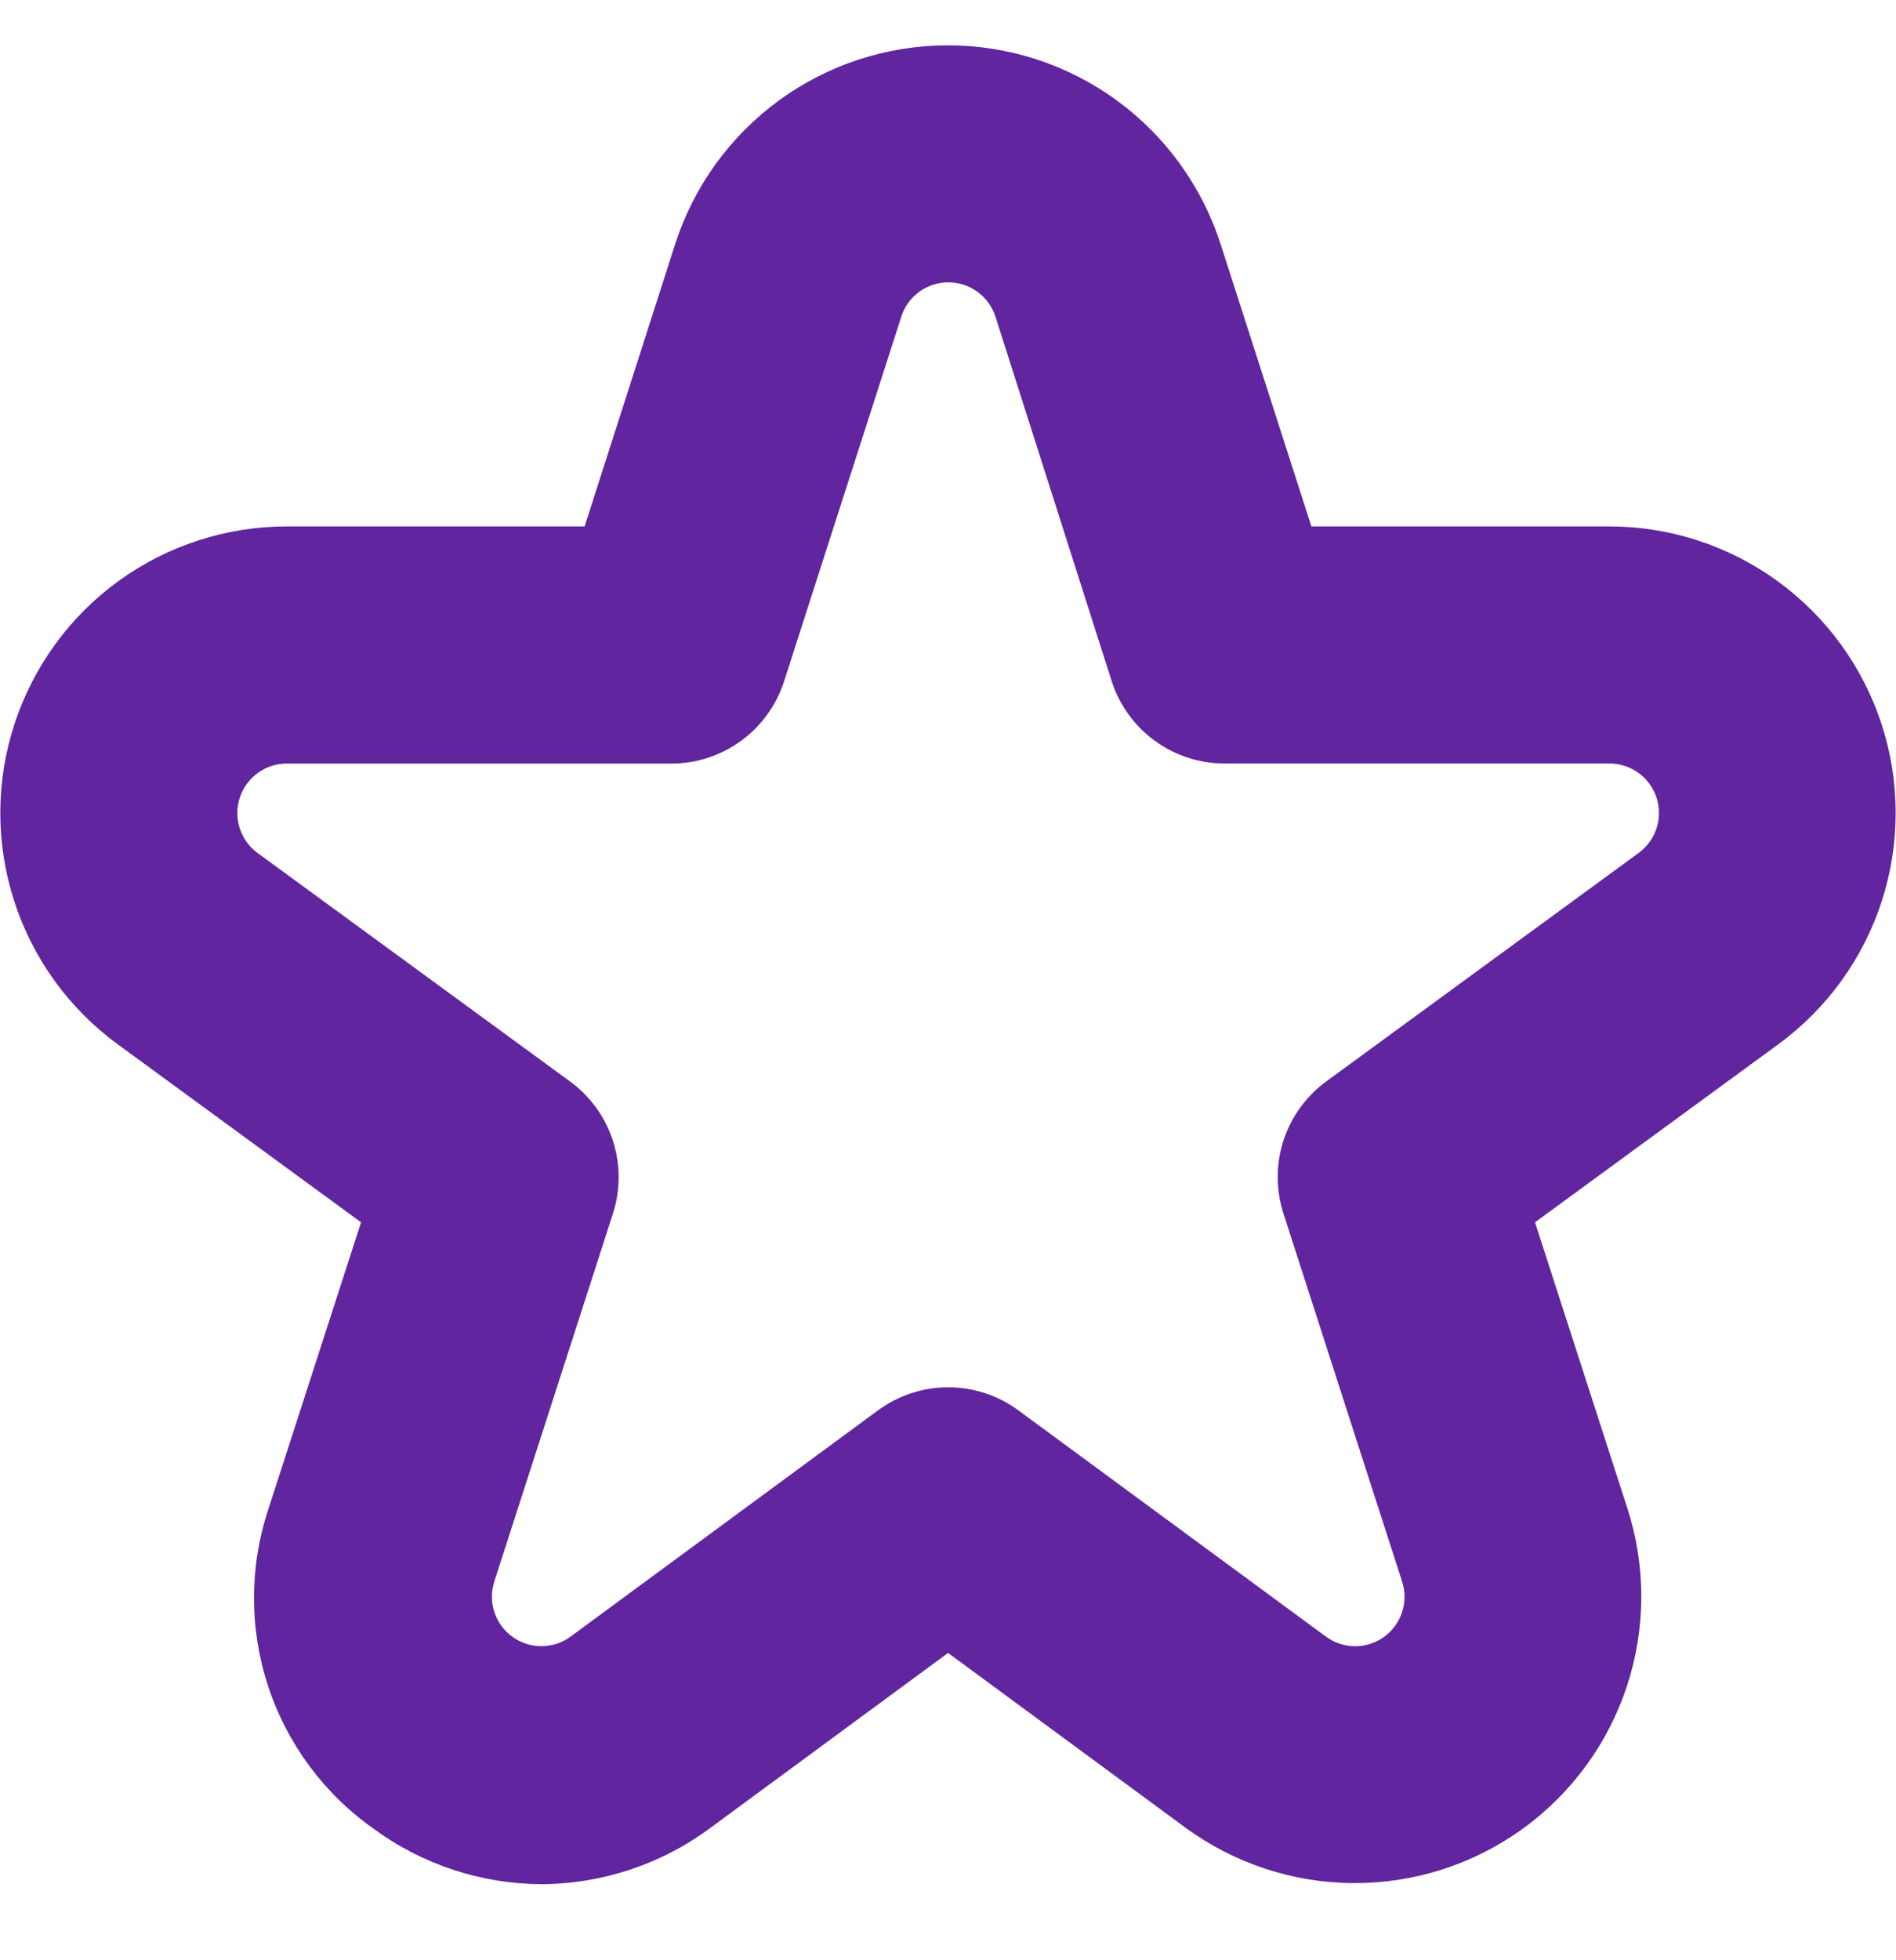 <svg width="30" height="31" viewBox="0 0 30 31" fill="none" xmlns="http://www.w3.org/2000/svg">
<g clip-path="url(#clip0_2741_1002)">
<path d="M8.565 29.797C7.611 29.792 6.683 29.486 5.914 28.922C5.128 28.369 4.542 27.577 4.242 26.664C3.942 25.751 3.945 24.765 4.25 23.854L5.713 19.33L1.863 16.515C1.091 15.951 0.517 15.158 0.224 14.248C-0.07 13.338 -0.068 12.359 0.229 11.45C0.526 10.541 1.102 9.749 1.876 9.188C2.65 8.627 3.582 8.325 4.538 8.325H9.25L10.682 3.863C10.976 2.949 11.552 2.152 12.327 1.587C13.103 1.021 14.038 0.717 14.998 0.717C15.958 0.717 16.893 1.021 17.669 1.587C18.444 2.152 19.02 2.949 19.314 3.863L20.75 8.325H25.463C26.419 8.325 27.35 8.627 28.124 9.189C28.898 9.75 29.474 10.542 29.771 11.45C30.068 12.359 30.069 13.338 29.776 14.248C29.482 15.158 28.909 15.951 28.137 16.515L24.288 19.33L25.75 23.854C26.045 24.767 26.043 25.749 25.744 26.66C25.445 27.572 24.865 28.365 24.087 28.925C23.309 29.486 22.373 29.785 21.414 29.78C20.455 29.775 19.523 29.466 18.75 28.898L15.001 26.14L11.251 28.899C10.475 29.478 9.533 29.793 8.565 29.797ZM4.538 12.075C4.373 12.075 4.212 12.127 4.079 12.224C3.945 12.321 3.845 12.458 3.794 12.615C3.743 12.771 3.742 12.94 3.793 13.098C3.844 13.255 3.942 13.392 4.075 13.489L9.02 17.103C9.339 17.336 9.576 17.663 9.697 18.038C9.819 18.413 9.819 18.818 9.698 19.193L7.823 25.005C7.771 25.163 7.77 25.333 7.821 25.491C7.872 25.649 7.972 25.787 8.107 25.884C8.241 25.982 8.403 26.034 8.569 26.033C8.735 26.032 8.897 25.979 9.03 25.88L13.892 22.304C14.214 22.067 14.603 21.939 15.003 21.939C15.403 21.939 15.792 22.067 16.114 22.304L20.976 25.879C21.109 25.979 21.271 26.033 21.437 26.034C21.604 26.035 21.766 25.983 21.901 25.885C22.035 25.788 22.136 25.649 22.186 25.491C22.237 25.332 22.236 25.162 22.183 25.004L20.308 19.192C20.187 18.816 20.187 18.412 20.308 18.037C20.43 17.662 20.667 17.334 20.985 17.102L25.929 13.488C26.062 13.39 26.161 13.254 26.212 13.097C26.262 12.94 26.262 12.771 26.211 12.614C26.16 12.457 26.06 12.321 25.927 12.224C25.794 12.127 25.633 12.074 25.468 12.074H19.375C18.978 12.074 18.591 11.948 18.271 11.714C17.95 11.48 17.712 11.15 17.59 10.772L15.751 5.008C15.7 4.85 15.6 4.713 15.466 4.615C15.333 4.517 15.171 4.465 15.005 4.465C14.84 4.465 14.678 4.517 14.544 4.615C14.411 4.713 14.311 4.85 14.261 5.008L12.407 10.773C12.286 11.15 12.048 11.48 11.728 11.714C11.408 11.948 11.022 12.075 10.626 12.075H4.538Z" fill="#60259F"/>
</g>
<defs>
<clipPath id="clip0_2741_1002">
<rect width="30" height="30" fill="white" transform="translate(0 0.5)"/>
</clipPath>
</defs>
</svg>
